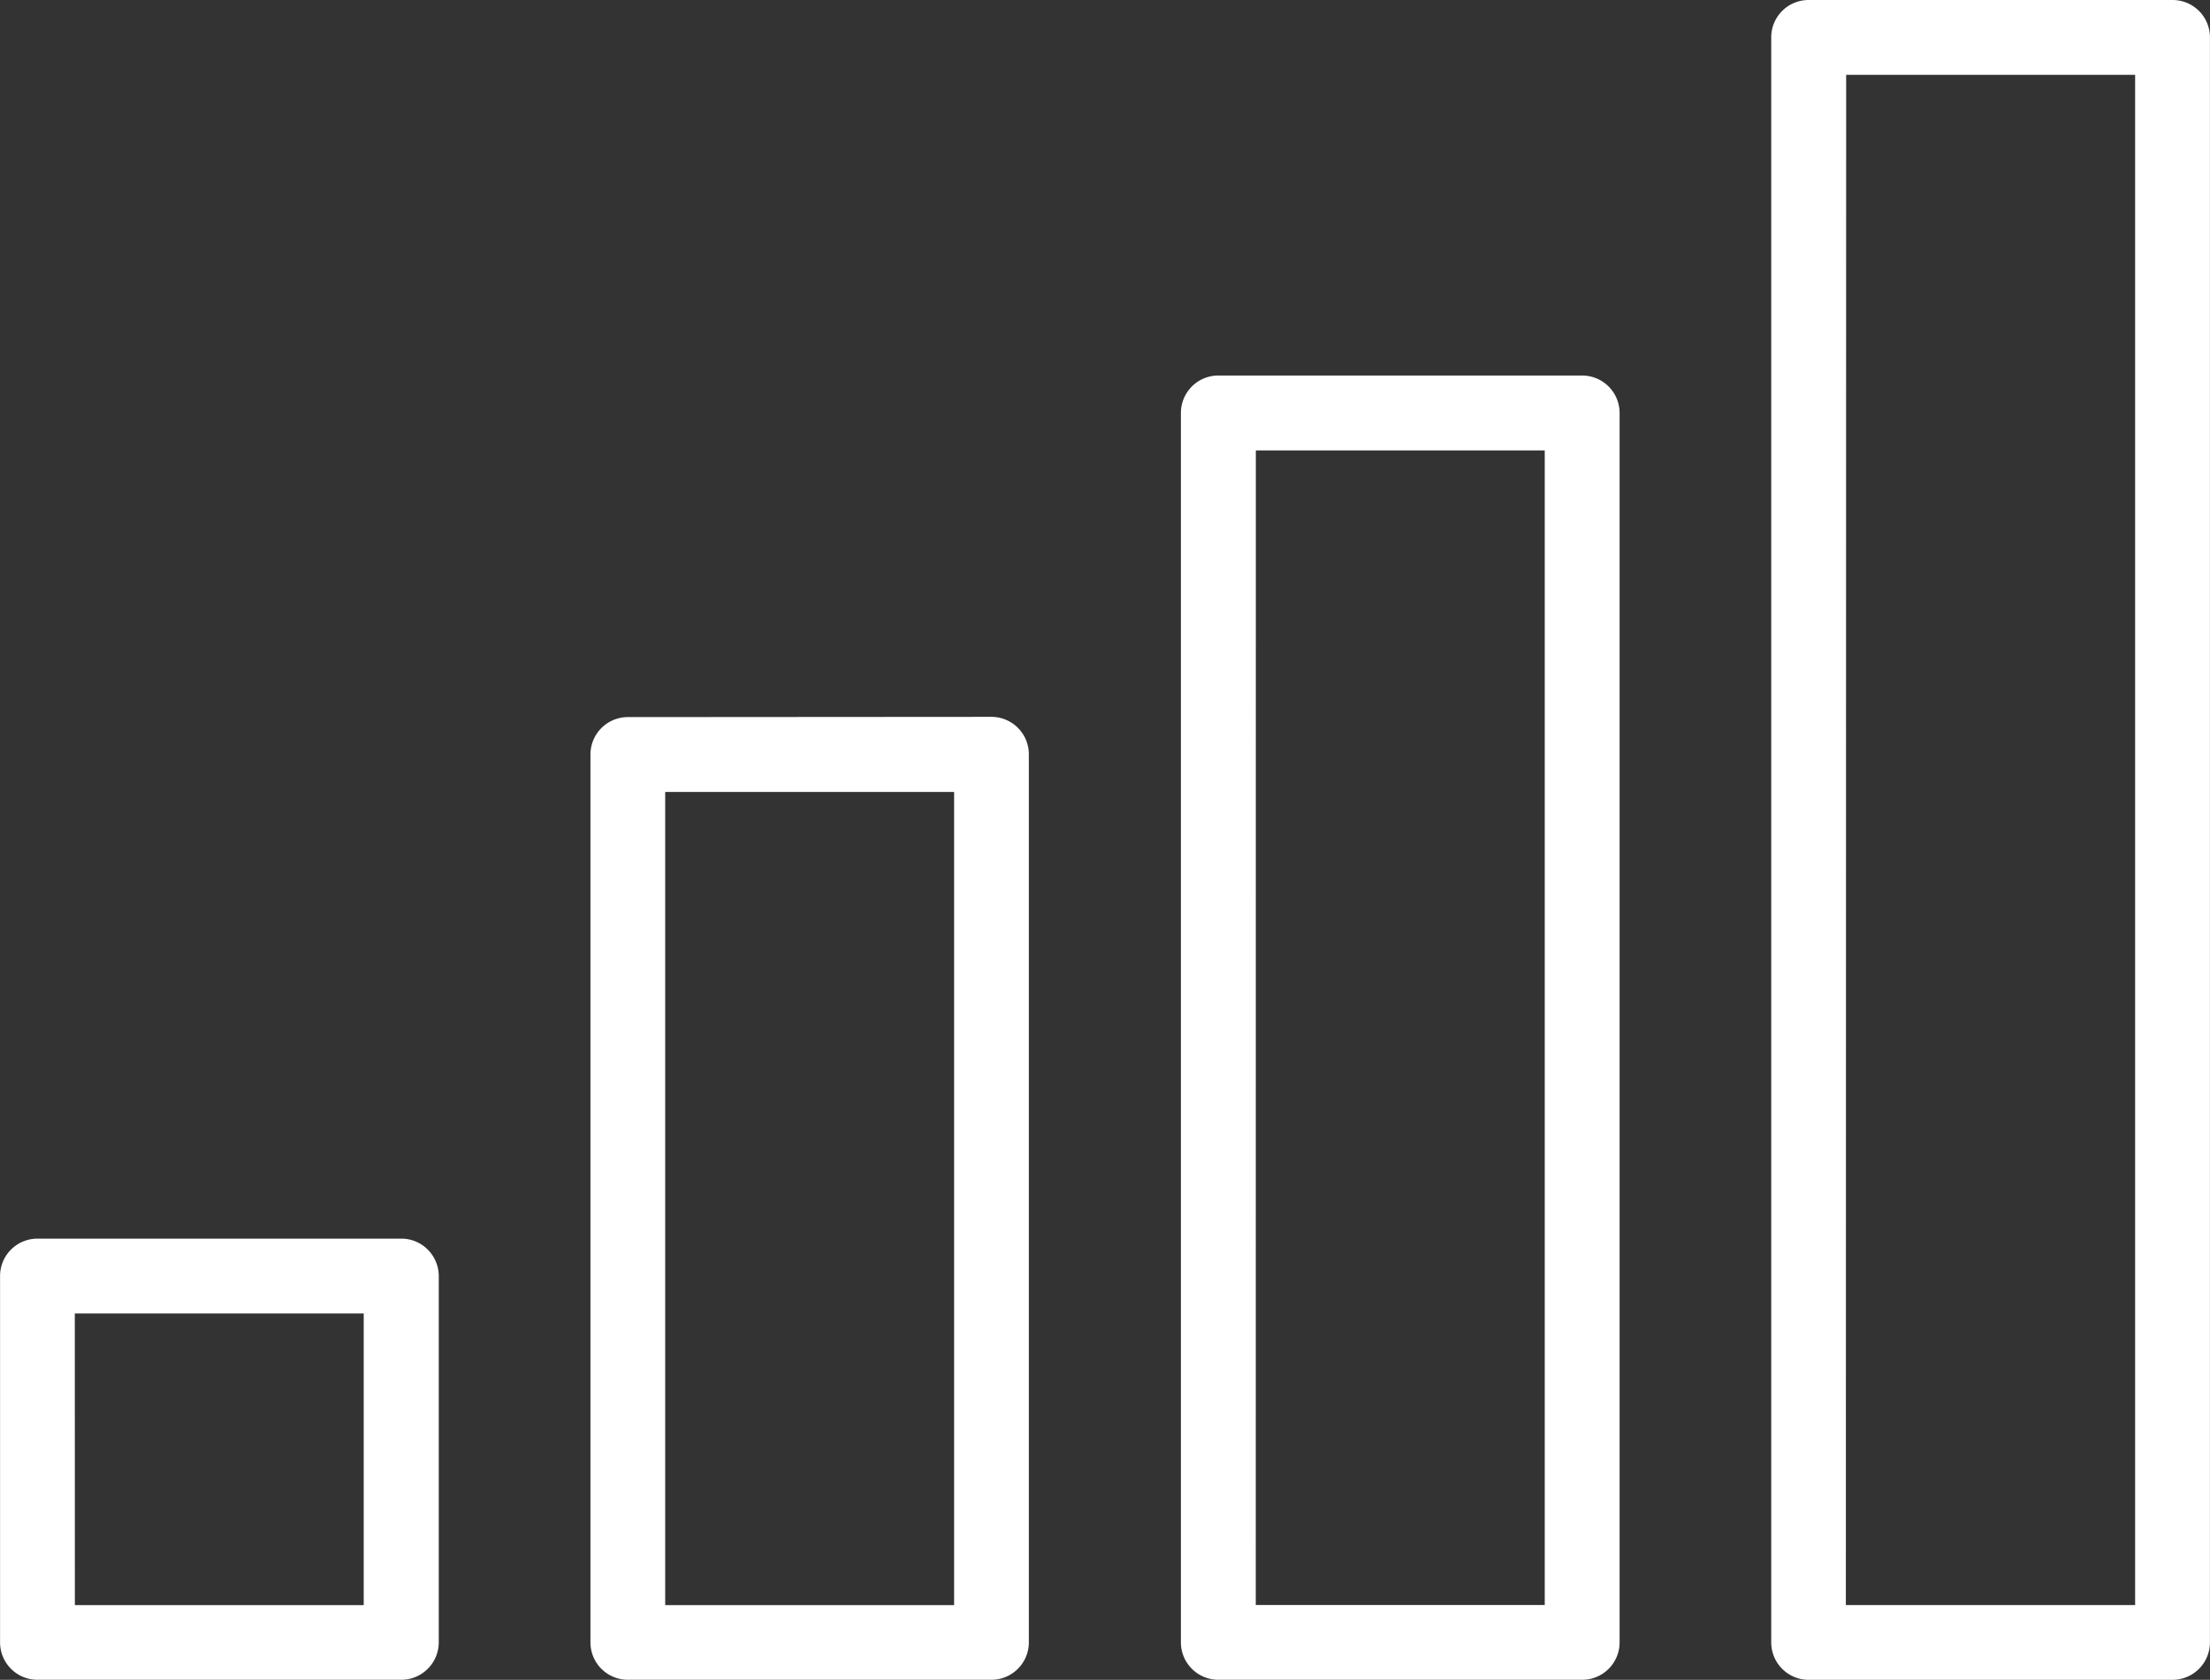<svg xmlns="http://www.w3.org/2000/svg" width="36.22" height="27.539" viewBox="0 0 36.22 27.539">
  <rect x="0" y="0" width="36.22" height="27.539" fill="#333333" stroke="none"/>
  <g id="noun-graph-7670655" transform="translate(-3.848 -29.844)">
    <path id="Path_72593" data-name="Path 72593" d="M33.489,29.844a.612.612,0,0,0-.612.615V56.767a.614.614,0,0,0,.612.616h5.968a.614.614,0,0,0,.61-.616V30.459a.612.612,0,0,0-.61-.615Zm.616,1.227h4.736l0,25.086H34.1ZM23.814,36v0a.614.614,0,0,0-.612.616V56.766a.614.614,0,0,0,.612.616h5.962a.613.613,0,0,0,.616-.616V36.62A.615.615,0,0,0,29.775,36Zm.616,1.228,4.735,0V56.156H24.429ZM14.14,41.6l0,0a.613.613,0,0,0-.615.616V56.766a.613.613,0,0,0,.615.616H20.1a.614.614,0,0,0,.61-.616V42.212a.614.614,0,0,0-.61-.616Zm.61,1.227h4.735V56.158H14.75ZM4.464,50.15l0,0a.613.613,0,0,0-.615.616v6a.613.613,0,0,0,.615.616h5.963a.615.615,0,0,0,.612-.616v-6a.618.618,0,0,0-.179-.435.609.609,0,0,0-.432-.181Zm.61,1.227H9.809v4.781H5.075Z" transform="translate(0 0)" fill="#fff"/>
  </g>
</svg>
